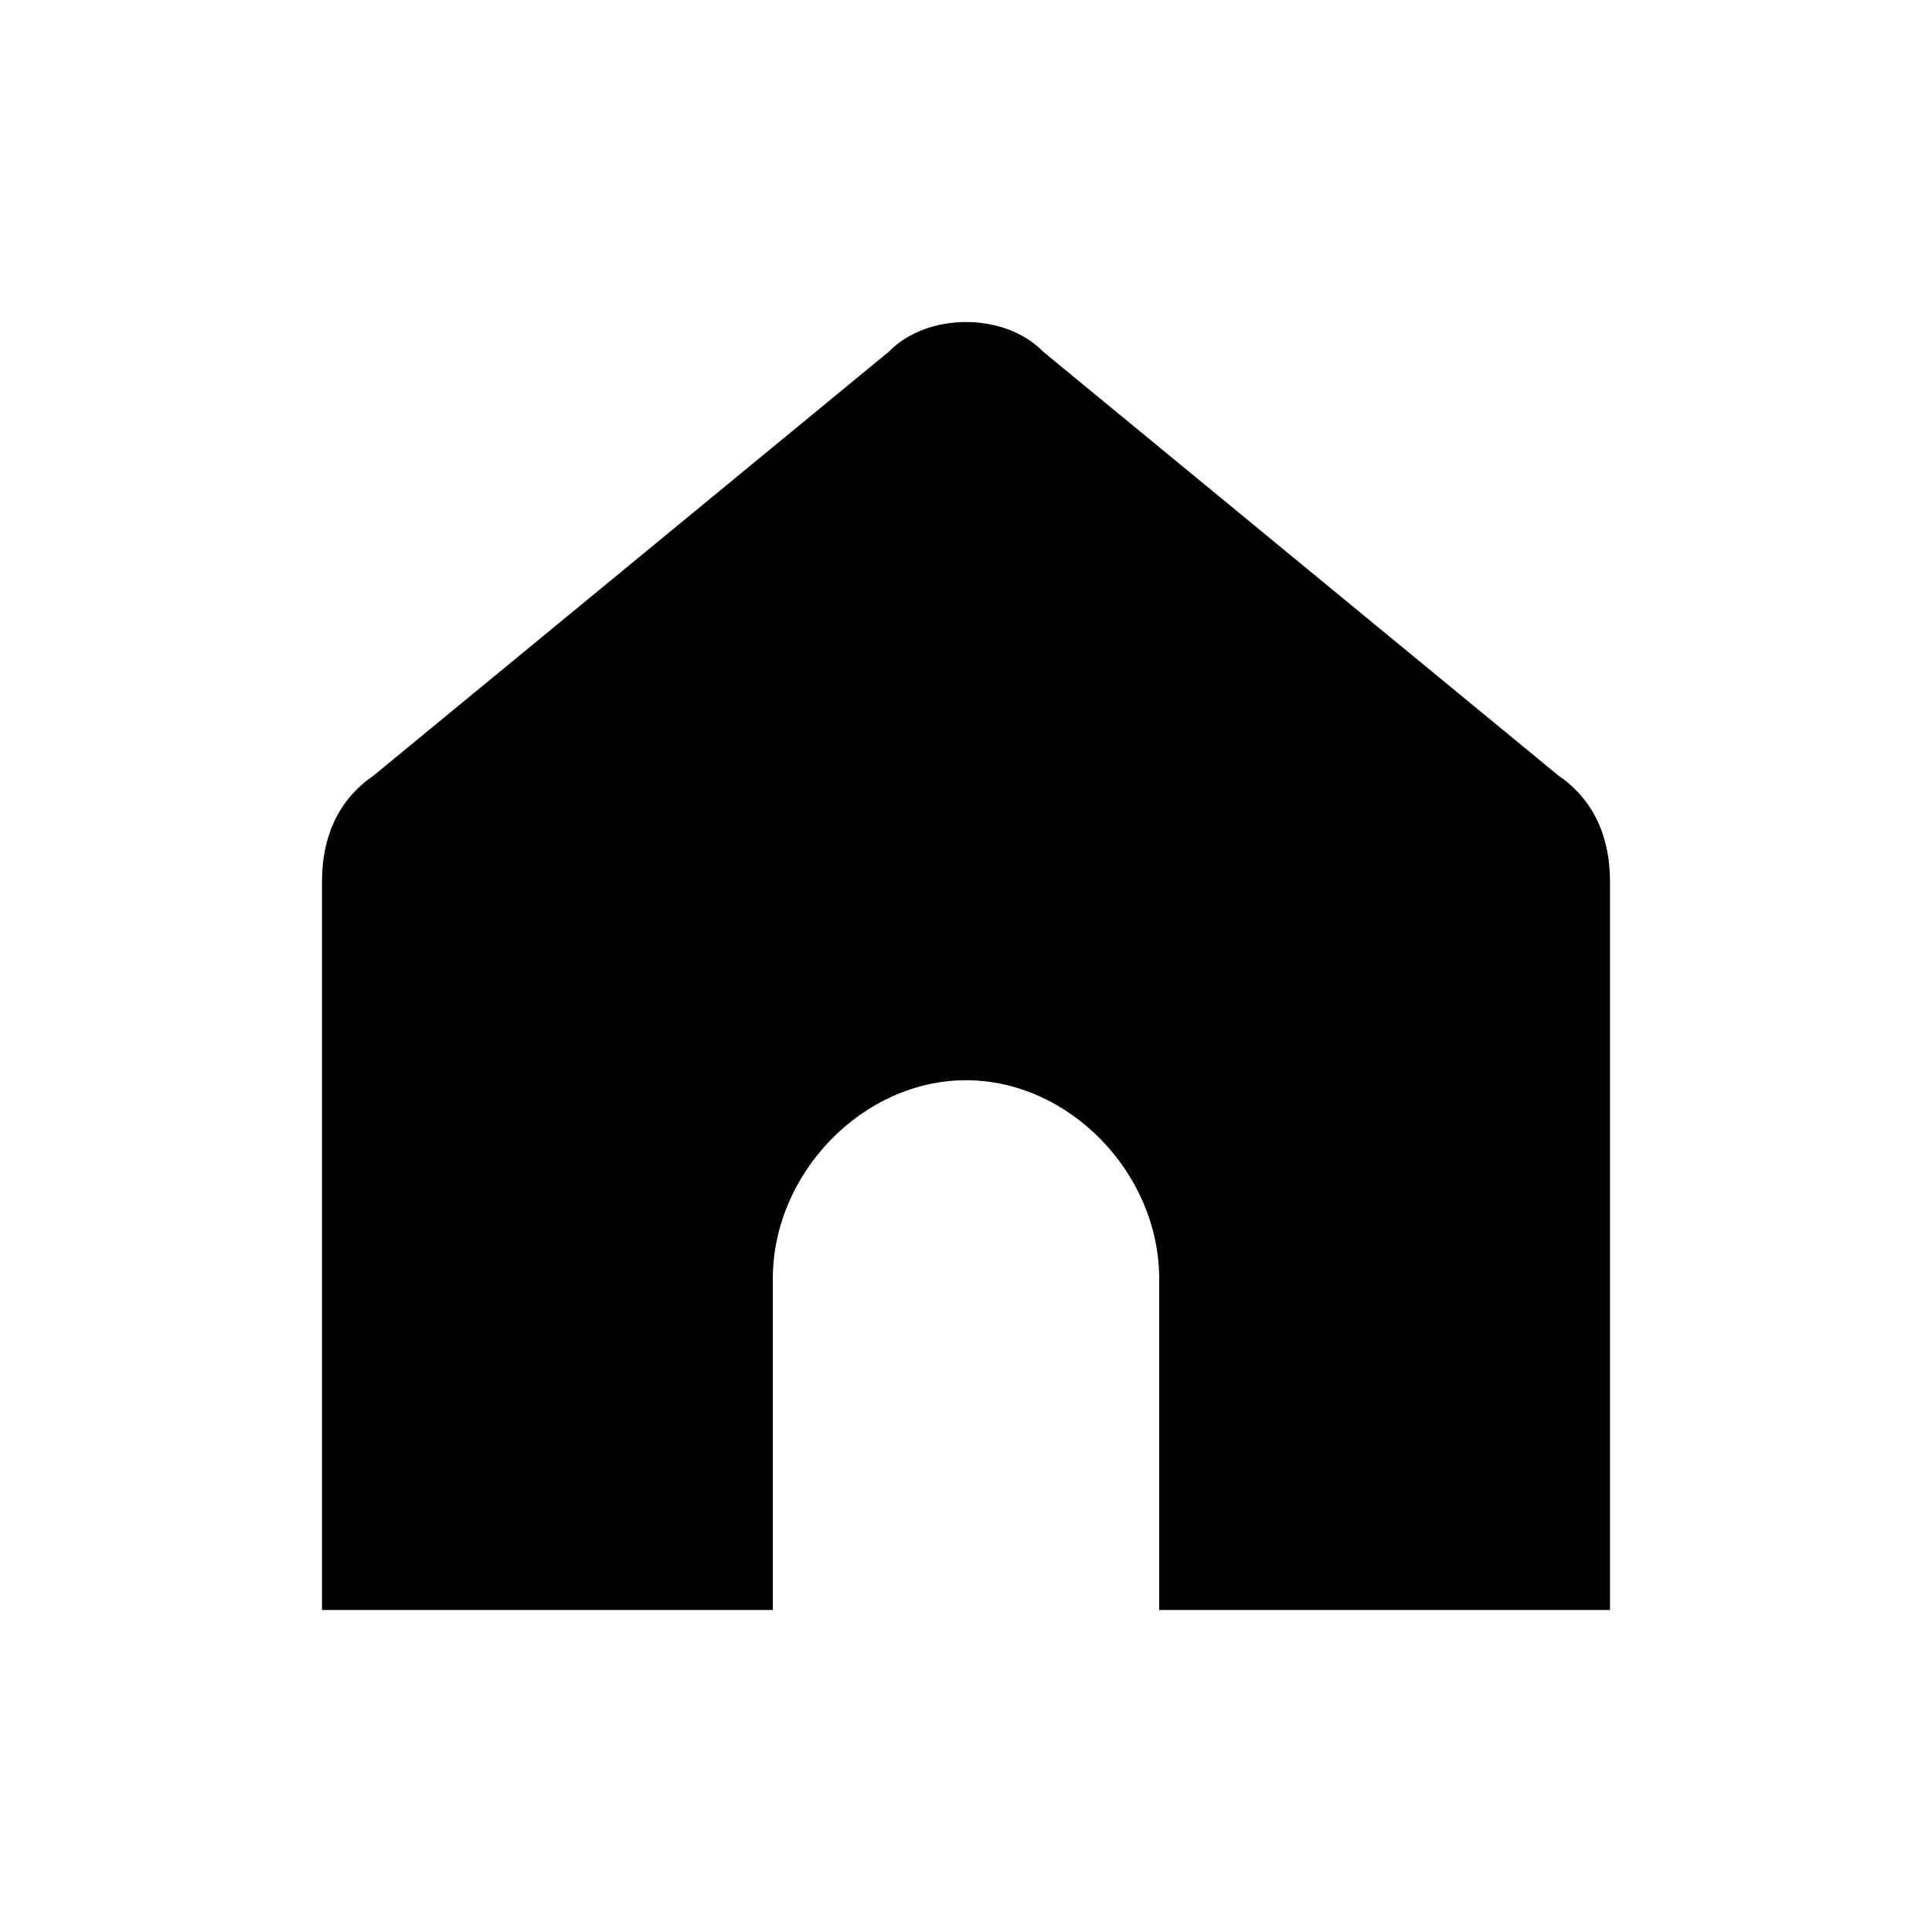 <?xml version="1.0" encoding="UTF-8"?>
<svg width="24px" height="24px" viewBox="0 0 24 24" version="1.1" xmlns="http://www.w3.org/2000/svg" xmlns:xlink="http://www.w3.org/1999/xlink">
    <title>Icon / Home @3x</title>
    <g id="Symbols" stroke="none" stroke-width="1" fill="none" fill-rule="evenodd">
        <g id="Group">
            <rect id="Rectangle" fill="#FFFFFF" opacity="0" x="0" y="0" width="24" height="24"></rect>
            <path d="M11.04,4.37 L4.64,9.635 C4.16,9.964 4,10.458 4,10.951 L4,20 L9.6,20 L9.6,15.887 C9.6,14.571 10.72,13.419 12,13.419 L12,13.419 C13.28,13.419 14.4,14.571 14.4,15.887 L14.4,20 L20,20 L20,10.951 C20,10.458 19.84,9.964 19.36,9.635 L12.96,4.37 C12.48,3.877 11.52,3.877 11.04,4.37 L11.04,4.37 Z" id="Icon-/-Home" fill="#000000" fill-rule="nonzero"></path>
        </g>
    </g>
</svg>
